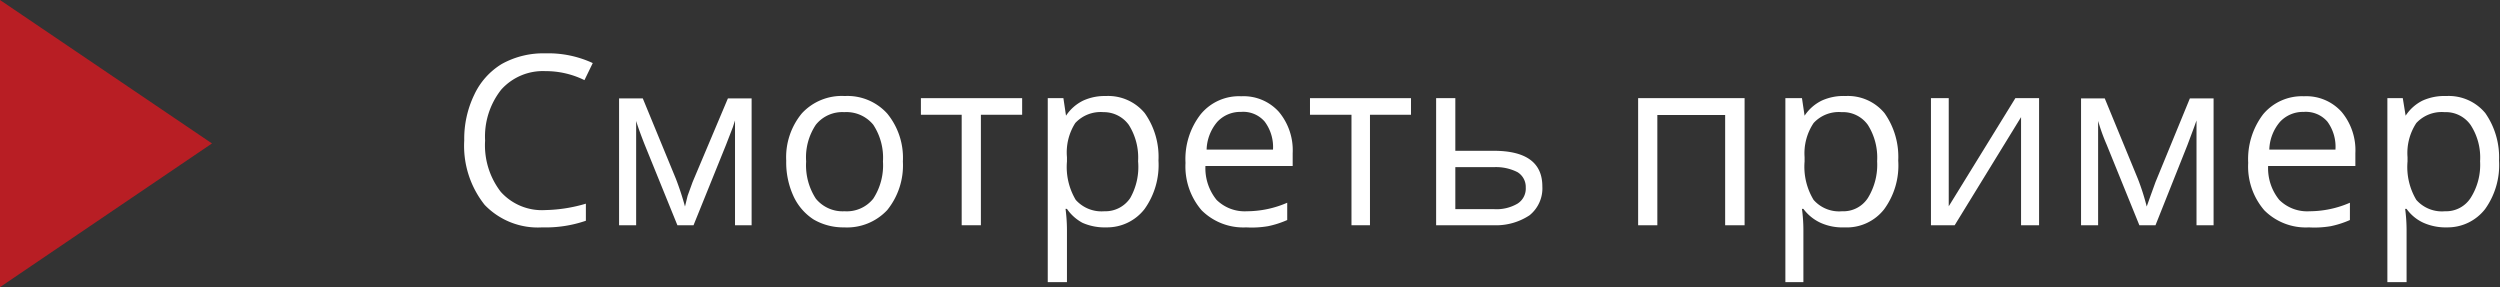 <?xml version="1.0" encoding="UTF-8"?> <svg xmlns="http://www.w3.org/2000/svg" viewBox="0 0 105.44 12.11"><rect x="0" y="0" width="105.44" height="12.11" fill="#333333" stroke="none"/> <defs> <style>.cls-1{fill:#fff;}.cls-2{fill:#b81e24;}</style> </defs> <g id="Layer_2" data-name="Layer 2"> <g id="Layer_1-2" data-name="Layer 1"> <path class="cls-1" d="M23,3a2.36,2.36,0,0,0-1.86.78,3.19,3.19,0,0,0-.68,2.15,3.21,3.21,0,0,0,.66,2.16A2.33,2.33,0,0,0,23,8.86a6.4,6.4,0,0,0,1.71-.27v.72a5.2,5.2,0,0,1-1.84.28,3.11,3.11,0,0,1-2.43-.95,4,4,0,0,1-.86-2.72A4.26,4.26,0,0,1,20,4,3,3,0,0,1,21.16,2.7,3.6,3.6,0,0,1,23,2.25a4.46,4.46,0,0,1,2,.41l-.35.72A3.69,3.69,0,0,0,23,3Z"></path> <path class="cls-1" d="M28.89,8.71,29,8.26l.21-.58L30.7,4.15h1V9.5H31V5.08l-.09.28-.29.75L29.25,9.5h-.68L27.19,6.1q-.26-.66-.36-1V9.5h-.72V4.15h1l1.4,3.4A12.09,12.09,0,0,1,28.89,8.71Z"></path> <path class="cls-1" d="M38.08,6.81a3,3,0,0,1-.66,2.05,2.32,2.32,0,0,1-1.82.73,2.49,2.49,0,0,1-1.28-.33,2.32,2.32,0,0,1-.86-1,3.4,3.4,0,0,1-.3-1.48,2.9,2.9,0,0,1,.66-2,2.29,2.29,0,0,1,1.81-.73,2.26,2.26,0,0,1,1.79.74A2.94,2.94,0,0,1,38.08,6.81ZM34,6.81a2.58,2.58,0,0,0,.41,1.57,1.46,1.46,0,0,0,1.21.53,1.43,1.43,0,0,0,1.21-.53,2.58,2.58,0,0,0,.41-1.57,2.53,2.53,0,0,0-.41-1.55,1.46,1.46,0,0,0-1.22-.53,1.43,1.43,0,0,0-1.2.53A2.47,2.47,0,0,0,34,6.81Z"></path> <path class="cls-1" d="M43.11,4.84H41.37V9.5h-.81V4.84H38.84v-.7h4.27Z"></path> <path class="cls-1" d="M46.66,9.59a2.32,2.32,0,0,1-1-.19A1.86,1.86,0,0,1,45,8.81h-.06A7,7,0,0,1,45,9.7v2.2h-.81V4.14h.66l.11.74h0a1.83,1.83,0,0,1,.73-.64,2.18,2.18,0,0,1,.95-.19,2,2,0,0,1,1.64.72,3.19,3.19,0,0,1,.58,2,3.19,3.19,0,0,1-.59,2.05A2,2,0,0,1,46.66,9.59Zm-.12-4.86a1.46,1.46,0,0,0-1.19.46A2.3,2.3,0,0,0,45,6.63v.18a2.71,2.71,0,0,0,.37,1.62,1.46,1.46,0,0,0,1.21.48,1.26,1.26,0,0,0,1.09-.56A2.67,2.67,0,0,0,48,6.8a2.58,2.58,0,0,0-.39-1.53A1.3,1.3,0,0,0,46.54,4.73Z"></path> <path class="cls-1" d="M52.56,9.59a2.49,2.49,0,0,1-1.88-.72,2.83,2.83,0,0,1-.68-2,3.07,3.07,0,0,1,.64-2.05,2.09,2.09,0,0,1,1.71-.76,2,2,0,0,1,1.59.66,2.52,2.52,0,0,1,.58,1.74V7H50.84a2.12,2.12,0,0,0,.47,1.43,1.69,1.69,0,0,0,1.28.48,4.29,4.29,0,0,0,1.7-.36v.73a4,4,0,0,1-.81.26A4.09,4.09,0,0,1,52.56,9.59Zm-.22-4.87a1.32,1.32,0,0,0-1,.42,1.89,1.89,0,0,0-.45,1.17h2.8a1.79,1.79,0,0,0-.35-1.18A1.19,1.19,0,0,0,52.34,4.72Z"></path> <path class="cls-1" d="M59.51,4.84H57.78V9.5H57V4.84H55.25v-.7h4.26Z"></path> <path class="cls-1" d="M61.38,6.36H63c1.36,0,2.05.5,2.05,1.5a1.46,1.46,0,0,1-.54,1.22A2.56,2.56,0,0,1,63,9.5H60.57V4.14h.81Zm0,.69V8.82H63a1.75,1.75,0,0,0,1-.23.75.75,0,0,0,.35-.68A.73.73,0,0,0,64,7.26a2,2,0,0,0-1-.21Z"></path> <path class="cls-1" d="M69.9,9.5h-.81V4.14h4.49V9.5h-.82V4.85H69.9Z"></path> <path class="cls-1" d="M77.79,9.59a2.24,2.24,0,0,1-1-.19,1.89,1.89,0,0,1-.73-.59h-.06a7,7,0,0,1,.06.89v2.2H75.3V4.14H76l.11.74h0a1.83,1.83,0,0,1,.73-.64,2.21,2.21,0,0,1,1-.19,2,2,0,0,1,1.64.72,3.19,3.19,0,0,1,.58,2,3.13,3.13,0,0,1-.59,2.05A2,2,0,0,1,77.79,9.59Zm-.12-4.86a1.44,1.44,0,0,0-1.18.46,2.3,2.3,0,0,0-.38,1.44v.18a2.7,2.7,0,0,0,.38,1.62,1.43,1.43,0,0,0,1.2.48,1.23,1.23,0,0,0,1.09-.56,2.67,2.67,0,0,0,.39-1.55,2.58,2.58,0,0,0-.39-1.53A1.29,1.29,0,0,0,77.67,4.73Z"></path> <path class="cls-1" d="M82.19,4.14v3.4l0,.89,0,.27L85,4.14h1V9.5h-.76V6.22l0-.64,0-.64L82.44,9.5h-1V4.14Z"></path> <path class="cls-1" d="M90.54,8.71l.16-.45.21-.58,1.45-3.53h1V9.5h-.72V5.08l-.1.28-.28.75L90.91,9.5h-.68L88.85,6.1a8.17,8.17,0,0,1-.36-1V9.5h-.72V4.15h1l1.4,3.4A9.87,9.87,0,0,1,90.54,8.71Z"></path> <path class="cls-1" d="M97.38,9.59a2.47,2.47,0,0,1-1.88-.72,2.83,2.83,0,0,1-.68-2,3.12,3.12,0,0,1,.63-2.05,2.13,2.13,0,0,1,1.72-.76,2,2,0,0,1,1.59.66,2.52,2.52,0,0,1,.58,1.74V7H95.66a2.12,2.12,0,0,0,.47,1.43,1.67,1.67,0,0,0,1.28.48,4.29,4.29,0,0,0,1.7-.36v.73a4,4,0,0,1-.81.26A4.09,4.09,0,0,1,97.38,9.59Zm-.22-4.87a1.32,1.32,0,0,0-1,.42,1.89,1.89,0,0,0-.45,1.17h2.79a1.79,1.79,0,0,0-.34-1.18A1.2,1.2,0,0,0,97.16,4.72Z"></path> <path class="cls-1" d="M103.22,9.59a2.32,2.32,0,0,1-1-.19,1.79,1.79,0,0,1-.72-.59h-.06a7,7,0,0,1,.06.89v2.2h-.81V4.14h.65l.12.74h0a1.81,1.81,0,0,1,.72-.64,2.25,2.25,0,0,1,1-.19,2,2,0,0,1,1.64.72,3.26,3.26,0,0,1,.58,2,3.19,3.19,0,0,1-.59,2.05A2,2,0,0,1,103.22,9.59Zm-.12-4.86a1.46,1.46,0,0,0-1.19.46,2.3,2.3,0,0,0-.37,1.44v.18a2.71,2.71,0,0,0,.37,1.62,1.44,1.44,0,0,0,1.21.48,1.23,1.23,0,0,0,1.08-.56,2.6,2.6,0,0,0,.4-1.55,2.51,2.51,0,0,0-.4-1.53A1.28,1.28,0,0,0,103.1,4.73Z"></path> <polygon class="cls-2" points="0 12.11 8.94 6.05 0 0 0 12.11"></polygon> </g> </g> </svg> 